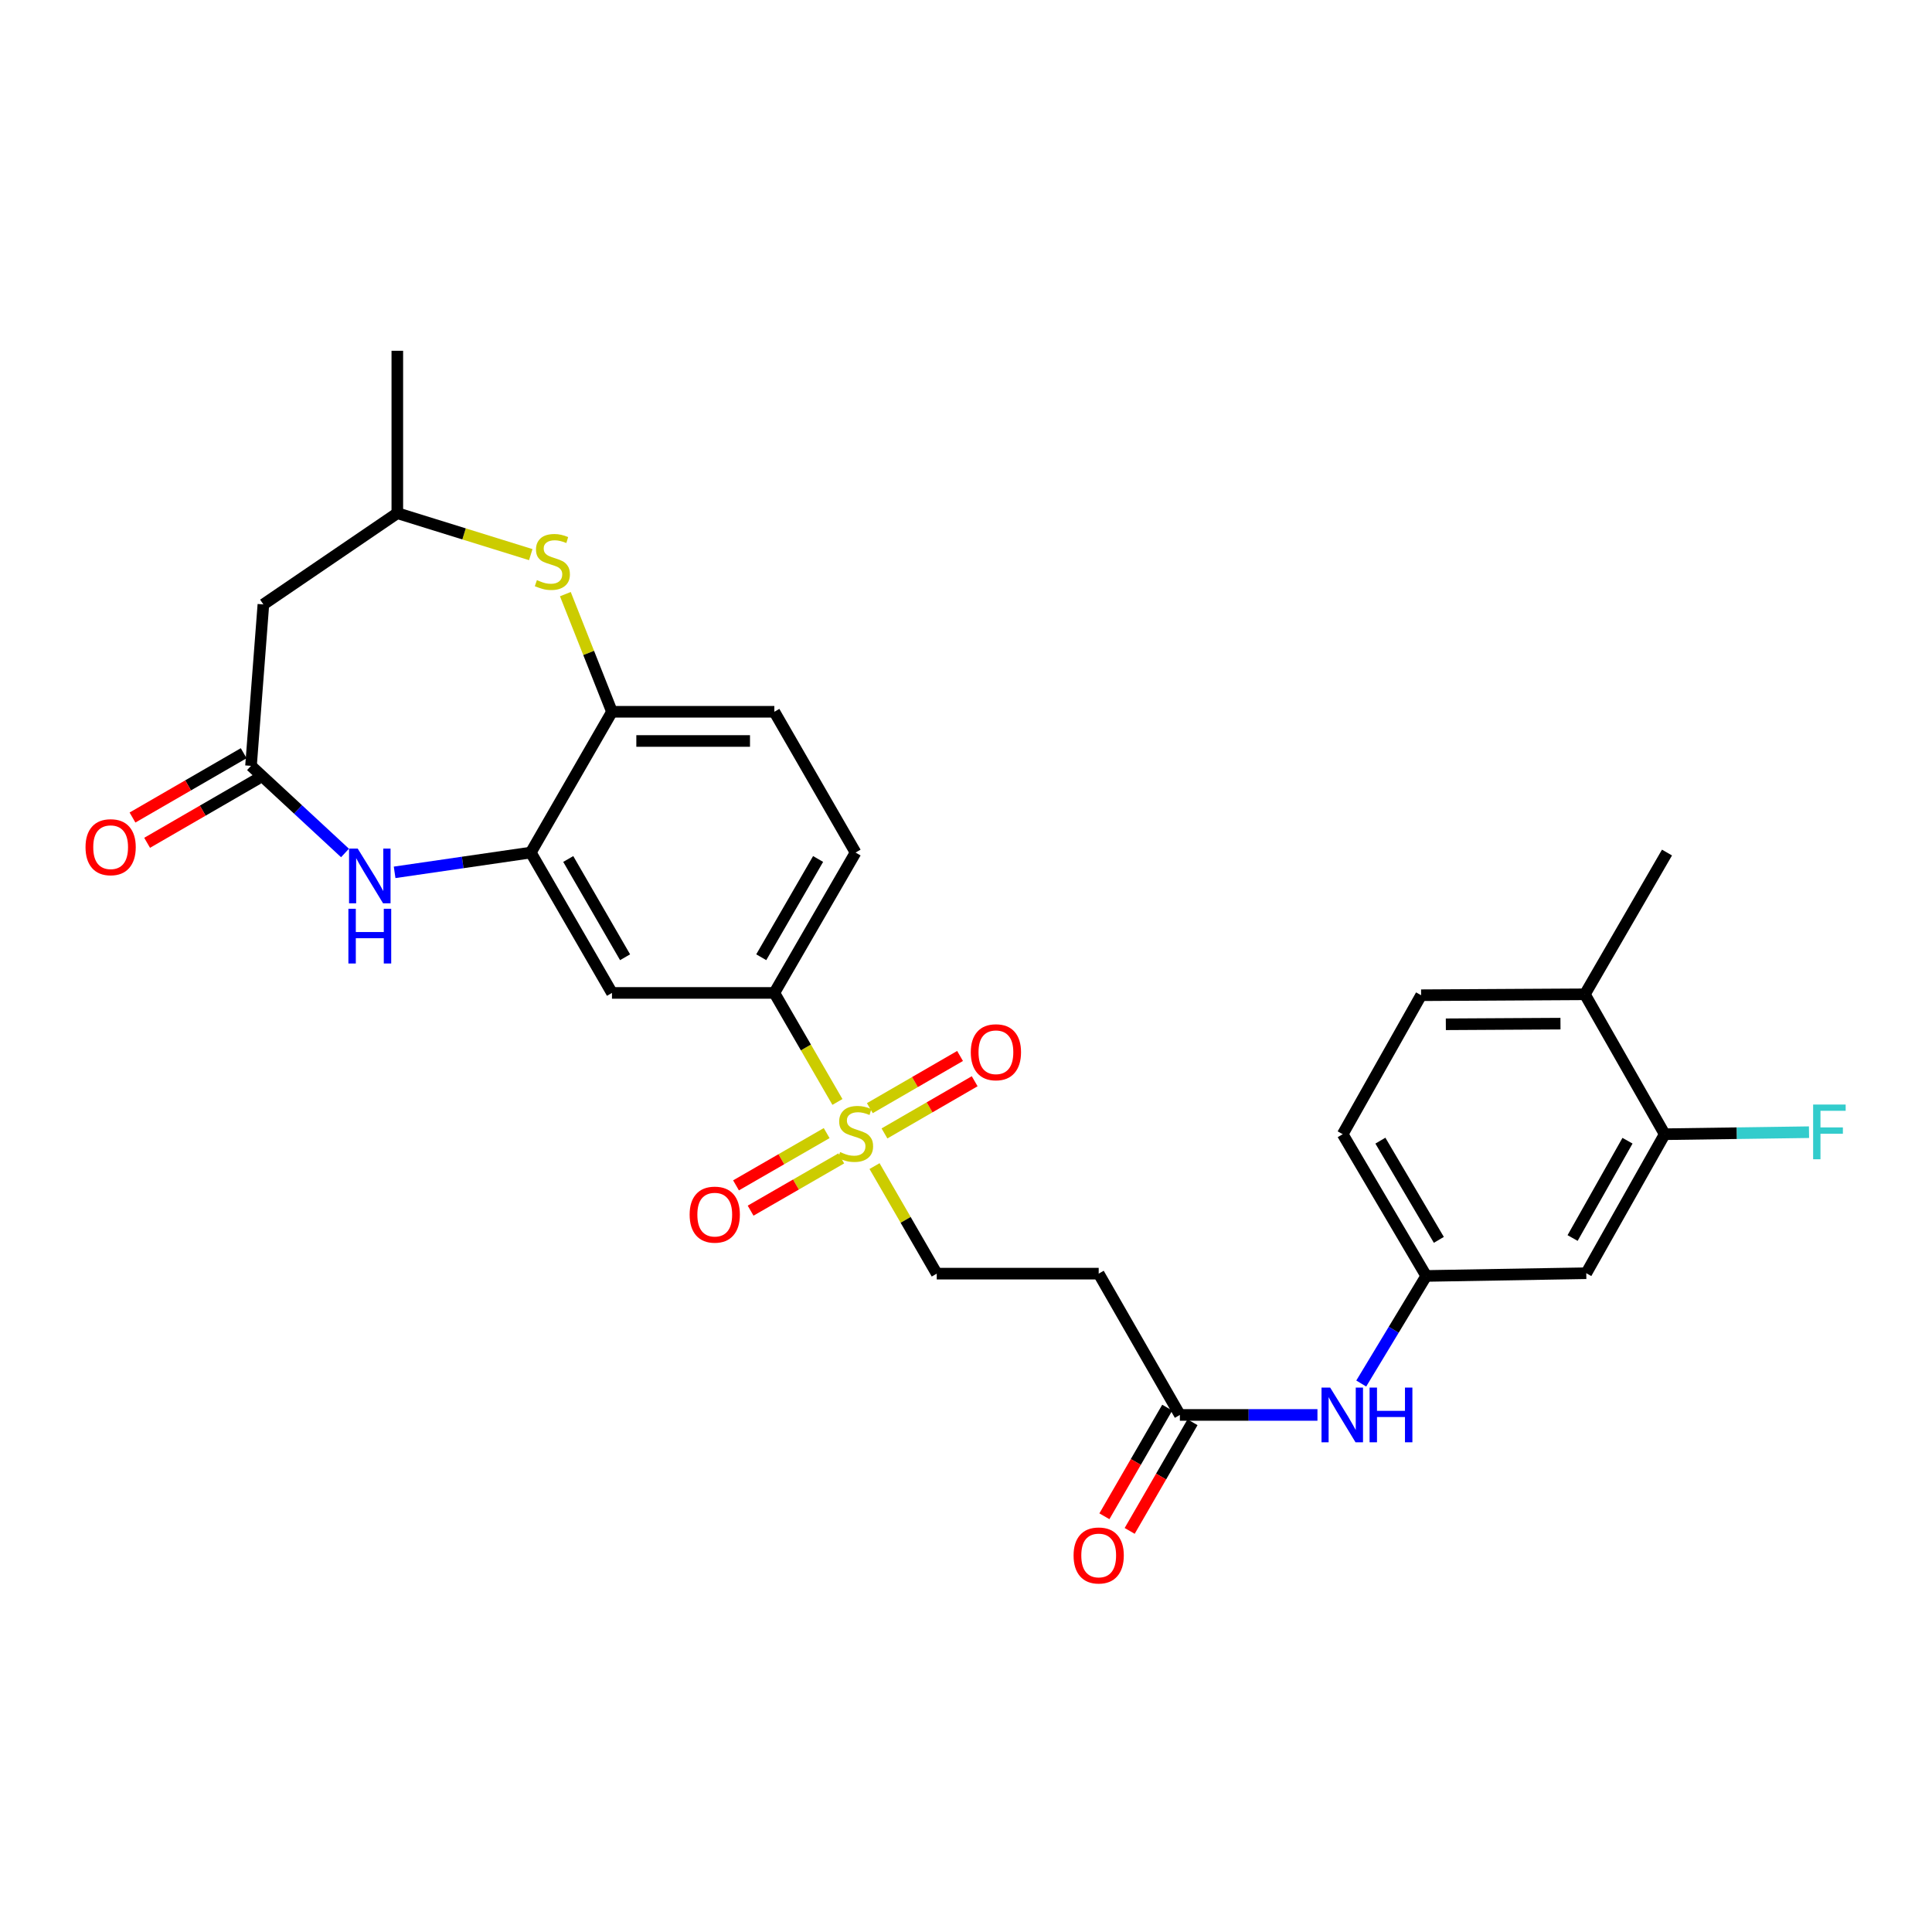 <?xml version='1.0' encoding='iso-8859-1'?>
<svg version='1.1' baseProfile='full'
              xmlns='http://www.w3.org/2000/svg'
                      xmlns:rdkit='http://www.rdkit.org/xml'
                      xmlns:xlink='http://www.w3.org/1999/xlink'
                  xml:space='preserve'
width='1000px' height='1000px' viewBox='0 0 1000 1000'>
<!-- END OF HEADER -->
<rect style='opacity:1.0;fill:#FFFFFF;stroke:none' width='1000' height='1000' x='0' y='0'> </rect>
<path class='bond-4' d='M 433.453,570.371 L 417.126,542.153' style='fill:none;fill-rule:evenodd;stroke:#CCCC00;stroke-width:6px;stroke-linecap:butt;stroke-linejoin:miter;stroke-opacity:1' />
<path class='bond-4' d='M 417.126,542.153 L 400.799,513.935' style='fill:none;fill-rule:evenodd;stroke:#000000;stroke-width:6px;stroke-linecap:butt;stroke-linejoin:miter;stroke-opacity:1' />
<path class='bond-10' d='M 452.657,603.568 L 468.758,631.402' style='fill:none;fill-rule:evenodd;stroke:#CCCC00;stroke-width:6px;stroke-linecap:butt;stroke-linejoin:miter;stroke-opacity:1' />
<path class='bond-10' d='M 468.758,631.402 L 484.858,659.236' style='fill:none;fill-rule:evenodd;stroke:#000000;stroke-width:6px;stroke-linecap:butt;stroke-linejoin:miter;stroke-opacity:1' />
<path class='bond-13' d='M 457.8,586.664 L 481.146,573.157' style='fill:none;fill-rule:evenodd;stroke:#CCCC00;stroke-width:6px;stroke-linecap:butt;stroke-linejoin:miter;stroke-opacity:1' />
<path class='bond-13' d='M 481.146,573.157 L 504.493,559.65' style='fill:none;fill-rule:evenodd;stroke:#FF0000;stroke-width:6px;stroke-linecap:butt;stroke-linejoin:miter;stroke-opacity:1' />
<path class='bond-13' d='M 450.23,573.581 L 473.577,560.074' style='fill:none;fill-rule:evenodd;stroke:#CCCC00;stroke-width:6px;stroke-linecap:butt;stroke-linejoin:miter;stroke-opacity:1' />
<path class='bond-13' d='M 473.577,560.074 L 496.923,546.567' style='fill:none;fill-rule:evenodd;stroke:#FF0000;stroke-width:6px;stroke-linecap:butt;stroke-linejoin:miter;stroke-opacity:1' />
<path class='bond-14' d='M 427.879,586.49 L 404.42,600.016' style='fill:none;fill-rule:evenodd;stroke:#CCCC00;stroke-width:6px;stroke-linecap:butt;stroke-linejoin:miter;stroke-opacity:1' />
<path class='bond-14' d='M 404.42,600.016 L 380.961,613.541' style='fill:none;fill-rule:evenodd;stroke:#FF0000;stroke-width:6px;stroke-linecap:butt;stroke-linejoin:miter;stroke-opacity:1' />
<path class='bond-14' d='M 435.429,599.585 L 411.97,613.111' style='fill:none;fill-rule:evenodd;stroke:#CCCC00;stroke-width:6px;stroke-linecap:butt;stroke-linejoin:miter;stroke-opacity:1' />
<path class='bond-14' d='M 411.97,613.111 L 388.511,626.636' style='fill:none;fill-rule:evenodd;stroke:#FF0000;stroke-width:6px;stroke-linecap:butt;stroke-linejoin:miter;stroke-opacity:1' />
<path class='bond-0' d='M 204.254,451.523 L 239.495,446.401' style='fill:none;fill-rule:evenodd;stroke:#0000FF;stroke-width:6px;stroke-linecap:butt;stroke-linejoin:miter;stroke-opacity:1' />
<path class='bond-0' d='M 239.495,446.401 L 274.736,441.28' style='fill:none;fill-rule:evenodd;stroke:#000000;stroke-width:6px;stroke-linecap:butt;stroke-linejoin:miter;stroke-opacity:1' />
<path class='bond-2' d='M 178.573,441.493 L 154.247,418.949' style='fill:none;fill-rule:evenodd;stroke:#0000FF;stroke-width:6px;stroke-linecap:butt;stroke-linejoin:miter;stroke-opacity:1' />
<path class='bond-2' d='M 154.247,418.949 L 129.922,396.404' style='fill:none;fill-rule:evenodd;stroke:#000000;stroke-width:6px;stroke-linecap:butt;stroke-linejoin:miter;stroke-opacity:1' />
<path class='bond-1' d='M 274.736,441.28 L 316.757,513.935' style='fill:none;fill-rule:evenodd;stroke:#000000;stroke-width:6px;stroke-linecap:butt;stroke-linejoin:miter;stroke-opacity:1' />
<path class='bond-1' d='M 294.124,444.611 L 323.539,495.469' style='fill:none;fill-rule:evenodd;stroke:#000000;stroke-width:6px;stroke-linecap:butt;stroke-linejoin:miter;stroke-opacity:1' />
<path class='bond-28' d='M 274.736,441.28 L 316.757,368.415' style='fill:none;fill-rule:evenodd;stroke:#000000;stroke-width:6px;stroke-linecap:butt;stroke-linejoin:miter;stroke-opacity:1' />
<path class='bond-7' d='M 129.922,396.404 L 136.33,312.849' style='fill:none;fill-rule:evenodd;stroke:#000000;stroke-width:6px;stroke-linecap:butt;stroke-linejoin:miter;stroke-opacity:1' />
<path class='bond-18' d='M 126.138,389.862 L 97.36,406.506' style='fill:none;fill-rule:evenodd;stroke:#000000;stroke-width:6px;stroke-linecap:butt;stroke-linejoin:miter;stroke-opacity:1' />
<path class='bond-18' d='M 97.36,406.506 L 68.582,423.15' style='fill:none;fill-rule:evenodd;stroke:#FF0000;stroke-width:6px;stroke-linecap:butt;stroke-linejoin:miter;stroke-opacity:1' />
<path class='bond-18' d='M 133.706,402.946 L 104.928,419.591' style='fill:none;fill-rule:evenodd;stroke:#000000;stroke-width:6px;stroke-linecap:butt;stroke-linejoin:miter;stroke-opacity:1' />
<path class='bond-18' d='M 104.928,419.591 L 76.15,436.235' style='fill:none;fill-rule:evenodd;stroke:#FF0000;stroke-width:6px;stroke-linecap:butt;stroke-linejoin:miter;stroke-opacity:1' />
<path class='bond-3' d='M 292.63,307.52 L 304.694,337.967' style='fill:none;fill-rule:evenodd;stroke:#CCCC00;stroke-width:6px;stroke-linecap:butt;stroke-linejoin:miter;stroke-opacity:1' />
<path class='bond-3' d='M 304.694,337.967 L 316.757,368.415' style='fill:none;fill-rule:evenodd;stroke:#000000;stroke-width:6px;stroke-linecap:butt;stroke-linejoin:miter;stroke-opacity:1' />
<path class='bond-16' d='M 274.724,287.073 L 240.187,276.348' style='fill:none;fill-rule:evenodd;stroke:#CCCC00;stroke-width:6px;stroke-linecap:butt;stroke-linejoin:miter;stroke-opacity:1' />
<path class='bond-16' d='M 240.187,276.348 L 205.651,265.622' style='fill:none;fill-rule:evenodd;stroke:#000000;stroke-width:6px;stroke-linecap:butt;stroke-linejoin:miter;stroke-opacity:1' />
<path class='bond-5' d='M 400.799,513.935 L 316.757,513.935' style='fill:none;fill-rule:evenodd;stroke:#000000;stroke-width:6px;stroke-linecap:butt;stroke-linejoin:miter;stroke-opacity:1' />
<path class='bond-20' d='M 400.799,513.935 L 442.837,441.28' style='fill:none;fill-rule:evenodd;stroke:#000000;stroke-width:6px;stroke-linecap:butt;stroke-linejoin:miter;stroke-opacity:1' />
<path class='bond-20' d='M 394.021,495.467 L 423.448,444.608' style='fill:none;fill-rule:evenodd;stroke:#000000;stroke-width:6px;stroke-linecap:butt;stroke-linejoin:miter;stroke-opacity:1' />
<path class='bond-6' d='M 316.757,368.415 L 400.799,368.415' style='fill:none;fill-rule:evenodd;stroke:#000000;stroke-width:6px;stroke-linecap:butt;stroke-linejoin:miter;stroke-opacity:1' />
<path class='bond-6' d='M 329.364,383.531 L 388.193,383.531' style='fill:none;fill-rule:evenodd;stroke:#000000;stroke-width:6px;stroke-linecap:butt;stroke-linejoin:miter;stroke-opacity:1' />
<path class='bond-29' d='M 136.33,312.849 L 205.651,265.622' style='fill:none;fill-rule:evenodd;stroke:#000000;stroke-width:6px;stroke-linecap:butt;stroke-linejoin:miter;stroke-opacity:1' />
<path class='bond-8' d='M 610.702,732.37 L 568.681,659.236' style='fill:none;fill-rule:evenodd;stroke:#000000;stroke-width:6px;stroke-linecap:butt;stroke-linejoin:miter;stroke-opacity:1' />
<path class='bond-15' d='M 610.702,732.37 L 646.306,732.37' style='fill:none;fill-rule:evenodd;stroke:#000000;stroke-width:6px;stroke-linecap:butt;stroke-linejoin:miter;stroke-opacity:1' />
<path class='bond-15' d='M 646.306,732.37 L 681.911,732.37' style='fill:none;fill-rule:evenodd;stroke:#0000FF;stroke-width:6px;stroke-linecap:butt;stroke-linejoin:miter;stroke-opacity:1' />
<path class='bond-22' d='M 604.16,728.586 L 587.897,756.704' style='fill:none;fill-rule:evenodd;stroke:#000000;stroke-width:6px;stroke-linecap:butt;stroke-linejoin:miter;stroke-opacity:1' />
<path class='bond-22' d='M 587.897,756.704 L 571.635,784.822' style='fill:none;fill-rule:evenodd;stroke:#FF0000;stroke-width:6px;stroke-linecap:butt;stroke-linejoin:miter;stroke-opacity:1' />
<path class='bond-22' d='M 617.244,736.153 L 600.982,764.272' style='fill:none;fill-rule:evenodd;stroke:#000000;stroke-width:6px;stroke-linecap:butt;stroke-linejoin:miter;stroke-opacity:1' />
<path class='bond-22' d='M 600.982,764.272 L 584.719,792.39' style='fill:none;fill-rule:evenodd;stroke:#FF0000;stroke-width:6px;stroke-linecap:butt;stroke-linejoin:miter;stroke-opacity:1' />
<path class='bond-9' d='M 861.643,587.068 L 821.05,659.018' style='fill:none;fill-rule:evenodd;stroke:#000000;stroke-width:6px;stroke-linecap:butt;stroke-linejoin:miter;stroke-opacity:1' />
<path class='bond-9' d='M 842.39,590.433 L 813.974,640.798' style='fill:none;fill-rule:evenodd;stroke:#000000;stroke-width:6px;stroke-linecap:butt;stroke-linejoin:miter;stroke-opacity:1' />
<path class='bond-24' d='M 861.643,587.068 L 898.993,586.542' style='fill:none;fill-rule:evenodd;stroke:#000000;stroke-width:6px;stroke-linecap:butt;stroke-linejoin:miter;stroke-opacity:1' />
<path class='bond-24' d='M 898.993,586.542 L 936.343,586.016' style='fill:none;fill-rule:evenodd;stroke:#33CCCC;stroke-width:6px;stroke-linecap:butt;stroke-linejoin:miter;stroke-opacity:1' />
<path class='bond-30' d='M 861.643,587.068 L 820.328,514.649' style='fill:none;fill-rule:evenodd;stroke:#000000;stroke-width:6px;stroke-linecap:butt;stroke-linejoin:miter;stroke-opacity:1' />
<path class='bond-11' d='M 484.858,659.236 L 568.681,659.236' style='fill:none;fill-rule:evenodd;stroke:#000000;stroke-width:6px;stroke-linecap:butt;stroke-linejoin:miter;stroke-opacity:1' />
<path class='bond-12' d='M 821.05,659.018 L 738.209,660.429' style='fill:none;fill-rule:evenodd;stroke:#000000;stroke-width:6px;stroke-linecap:butt;stroke-linejoin:miter;stroke-opacity:1' />
<path class='bond-17' d='M 704.575,716.108 L 721.392,688.268' style='fill:none;fill-rule:evenodd;stroke:#0000FF;stroke-width:6px;stroke-linecap:butt;stroke-linejoin:miter;stroke-opacity:1' />
<path class='bond-17' d='M 721.392,688.268 L 738.209,660.429' style='fill:none;fill-rule:evenodd;stroke:#000000;stroke-width:6px;stroke-linecap:butt;stroke-linejoin:miter;stroke-opacity:1' />
<path class='bond-27' d='M 205.651,265.622 L 205.651,181.563' style='fill:none;fill-rule:evenodd;stroke:#000000;stroke-width:6px;stroke-linecap:butt;stroke-linejoin:miter;stroke-opacity:1' />
<path class='bond-25' d='M 738.209,660.429 L 694.979,587.068' style='fill:none;fill-rule:evenodd;stroke:#000000;stroke-width:6px;stroke-linecap:butt;stroke-linejoin:miter;stroke-opacity:1' />
<path class='bond-25' d='M 744.747,641.751 L 714.486,590.398' style='fill:none;fill-rule:evenodd;stroke:#000000;stroke-width:6px;stroke-linecap:butt;stroke-linejoin:miter;stroke-opacity:1' />
<path class='bond-19' d='M 820.328,514.649 L 735.564,515.127' style='fill:none;fill-rule:evenodd;stroke:#000000;stroke-width:6px;stroke-linecap:butt;stroke-linejoin:miter;stroke-opacity:1' />
<path class='bond-19' d='M 807.699,529.836 L 748.364,530.171' style='fill:none;fill-rule:evenodd;stroke:#000000;stroke-width:6px;stroke-linecap:butt;stroke-linejoin:miter;stroke-opacity:1' />
<path class='bond-26' d='M 820.328,514.649 L 862.836,441.28' style='fill:none;fill-rule:evenodd;stroke:#000000;stroke-width:6px;stroke-linecap:butt;stroke-linejoin:miter;stroke-opacity:1' />
<path class='bond-21' d='M 442.837,441.28 L 400.799,368.415' style='fill:none;fill-rule:evenodd;stroke:#000000;stroke-width:6px;stroke-linecap:butt;stroke-linejoin:miter;stroke-opacity:1' />
<path class='bond-23' d='M 735.564,515.127 L 694.979,587.068' style='fill:none;fill-rule:evenodd;stroke:#000000;stroke-width:6px;stroke-linecap:butt;stroke-linejoin:miter;stroke-opacity:1' />
<path  class='atom-0' d='M 434.837 596.31
Q 435.157 596.43, 436.477 596.99
Q 437.797 597.55, 439.237 597.91
Q 440.717 598.23, 442.157 598.23
Q 444.837 598.23, 446.397 596.95
Q 447.957 595.63, 447.957 593.35
Q 447.957 591.79, 447.157 590.83
Q 446.397 589.87, 445.197 589.35
Q 443.997 588.83, 441.997 588.23
Q 439.477 587.47, 437.957 586.75
Q 436.477 586.03, 435.397 584.51
Q 434.357 582.99, 434.357 580.43
Q 434.357 576.87, 436.757 574.67
Q 439.197 572.47, 443.997 572.47
Q 447.277 572.47, 450.997 574.03
L 450.077 577.11
Q 446.677 575.71, 444.117 575.71
Q 441.357 575.71, 439.837 576.87
Q 438.317 577.99, 438.357 579.95
Q 438.357 581.47, 439.117 582.39
Q 439.917 583.31, 441.037 583.83
Q 442.197 584.35, 444.117 584.95
Q 446.677 585.75, 448.197 586.55
Q 449.717 587.35, 450.797 588.99
Q 451.917 590.59, 451.917 593.35
Q 451.917 597.27, 449.277 599.39
Q 446.677 601.47, 442.317 601.47
Q 439.797 601.47, 437.877 600.91
Q 435.997 600.39, 433.757 599.47
L 434.837 596.31
' fill='#CCCC00'/>
<path  class='atom-1' d='M 185.148 439.229
L 194.428 454.229
Q 195.348 455.709, 196.828 458.389
Q 198.308 461.069, 198.388 461.229
L 198.388 439.229
L 202.148 439.229
L 202.148 467.549
L 198.268 467.549
L 188.308 451.149
Q 187.148 449.229, 185.908 447.029
Q 184.708 444.829, 184.348 444.149
L 184.348 467.549
L 180.668 467.549
L 180.668 439.229
L 185.148 439.229
' fill='#0000FF'/>
<path  class='atom-1' d='M 180.328 470.381
L 184.168 470.381
L 184.168 482.421
L 198.648 482.421
L 198.648 470.381
L 202.488 470.381
L 202.488 498.701
L 198.648 498.701
L 198.648 485.621
L 184.168 485.621
L 184.168 498.701
L 180.328 498.701
L 180.328 470.381
' fill='#0000FF'/>
<path  class='atom-4' d='M 277.905 300.266
Q 278.225 300.386, 279.545 300.946
Q 280.865 301.506, 282.305 301.866
Q 283.785 302.186, 285.225 302.186
Q 287.905 302.186, 289.465 300.906
Q 291.025 299.586, 291.025 297.306
Q 291.025 295.746, 290.225 294.786
Q 289.465 293.826, 288.265 293.306
Q 287.065 292.786, 285.065 292.186
Q 282.545 291.426, 281.025 290.706
Q 279.545 289.986, 278.465 288.466
Q 277.425 286.946, 277.425 284.386
Q 277.425 280.826, 279.825 278.626
Q 282.265 276.426, 287.065 276.426
Q 290.345 276.426, 294.065 277.986
L 293.145 281.066
Q 289.745 279.666, 287.185 279.666
Q 284.425 279.666, 282.905 280.826
Q 281.385 281.946, 281.425 283.906
Q 281.425 285.426, 282.185 286.346
Q 282.985 287.266, 284.105 287.786
Q 285.265 288.306, 287.185 288.906
Q 289.745 289.706, 291.265 290.506
Q 292.785 291.306, 293.865 292.946
Q 294.985 294.546, 294.985 297.306
Q 294.985 301.226, 292.345 303.346
Q 289.745 305.426, 285.385 305.426
Q 282.865 305.426, 280.945 304.866
Q 279.065 304.346, 276.825 303.426
L 277.905 300.266
' fill='#CCCC00'/>
<path  class='atom-14' d='M 502.483 544.64
Q 502.483 537.84, 505.843 534.04
Q 509.203 530.24, 515.483 530.24
Q 521.763 530.24, 525.123 534.04
Q 528.483 537.84, 528.483 544.64
Q 528.483 551.52, 525.083 555.44
Q 521.683 559.32, 515.483 559.32
Q 509.243 559.32, 505.843 555.44
Q 502.483 551.56, 502.483 544.64
M 515.483 556.12
Q 519.803 556.12, 522.123 553.24
Q 524.483 550.32, 524.483 544.64
Q 524.483 539.08, 522.123 536.28
Q 519.803 533.44, 515.483 533.44
Q 511.163 533.44, 508.803 536.24
Q 506.483 539.04, 506.483 544.64
Q 506.483 550.36, 508.803 553.24
Q 511.163 556.12, 515.483 556.12
' fill='#FF0000'/>
<path  class='atom-15' d='M 356.955 628.691
Q 356.955 621.891, 360.315 618.091
Q 363.675 614.291, 369.955 614.291
Q 376.235 614.291, 379.595 618.091
Q 382.955 621.891, 382.955 628.691
Q 382.955 635.571, 379.555 639.491
Q 376.155 643.371, 369.955 643.371
Q 363.715 643.371, 360.315 639.491
Q 356.955 635.611, 356.955 628.691
M 369.955 640.171
Q 374.275 640.171, 376.595 637.291
Q 378.955 634.371, 378.955 628.691
Q 378.955 623.131, 376.595 620.331
Q 374.275 617.491, 369.955 617.491
Q 365.635 617.491, 363.275 620.291
Q 360.955 623.091, 360.955 628.691
Q 360.955 634.411, 363.275 637.291
Q 365.635 640.171, 369.955 640.171
' fill='#FF0000'/>
<path  class='atom-16' d='M 688.492 718.21
L 697.772 733.21
Q 698.692 734.69, 700.172 737.37
Q 701.652 740.05, 701.732 740.21
L 701.732 718.21
L 705.492 718.21
L 705.492 746.53
L 701.612 746.53
L 691.652 730.13
Q 690.492 728.21, 689.252 726.01
Q 688.052 723.81, 687.692 723.13
L 687.692 746.53
L 684.012 746.53
L 684.012 718.21
L 688.492 718.21
' fill='#0000FF'/>
<path  class='atom-16' d='M 708.892 718.21
L 712.732 718.21
L 712.732 730.25
L 727.212 730.25
L 727.212 718.21
L 731.052 718.21
L 731.052 746.53
L 727.212 746.53
L 727.212 733.45
L 712.732 733.45
L 712.732 746.53
L 708.892 746.53
L 708.892 718.21
' fill='#0000FF'/>
<path  class='atom-19' d='M 44.267 438.505
Q 44.267 431.705, 47.627 427.905
Q 50.987 424.105, 57.267 424.105
Q 63.547 424.105, 66.907 427.905
Q 70.267 431.705, 70.267 438.505
Q 70.267 445.385, 66.867 449.305
Q 63.467 453.185, 57.267 453.185
Q 51.027 453.185, 47.627 449.305
Q 44.267 445.425, 44.267 438.505
M 57.267 449.985
Q 61.587 449.985, 63.907 447.105
Q 66.267 444.185, 66.267 438.505
Q 66.267 432.945, 63.907 430.145
Q 61.587 427.305, 57.267 427.305
Q 52.947 427.305, 50.587 430.105
Q 48.267 432.905, 48.267 438.505
Q 48.267 444.225, 50.587 447.105
Q 52.947 449.985, 57.267 449.985
' fill='#FF0000'/>
<path  class='atom-23' d='M 555.681 805.104
Q 555.681 798.304, 559.041 794.504
Q 562.401 790.704, 568.681 790.704
Q 574.961 790.704, 578.321 794.504
Q 581.681 798.304, 581.681 805.104
Q 581.681 811.984, 578.281 815.904
Q 574.881 819.784, 568.681 819.784
Q 562.441 819.784, 559.041 815.904
Q 555.681 812.024, 555.681 805.104
M 568.681 816.584
Q 573.001 816.584, 575.321 813.704
Q 577.681 810.784, 577.681 805.104
Q 577.681 799.544, 575.321 796.744
Q 573.001 793.904, 568.681 793.904
Q 564.361 793.904, 562.001 796.704
Q 559.681 799.504, 559.681 805.104
Q 559.681 810.824, 562.001 813.704
Q 564.361 816.584, 568.681 816.584
' fill='#FF0000'/>
<path  class='atom-25' d='M 938.474 571.708
L 955.314 571.708
L 955.314 574.948
L 942.274 574.948
L 942.274 583.548
L 953.874 583.548
L 953.874 586.828
L 942.274 586.828
L 942.274 600.028
L 938.474 600.028
L 938.474 571.708
' fill='#33CCCC'/>
</svg>
